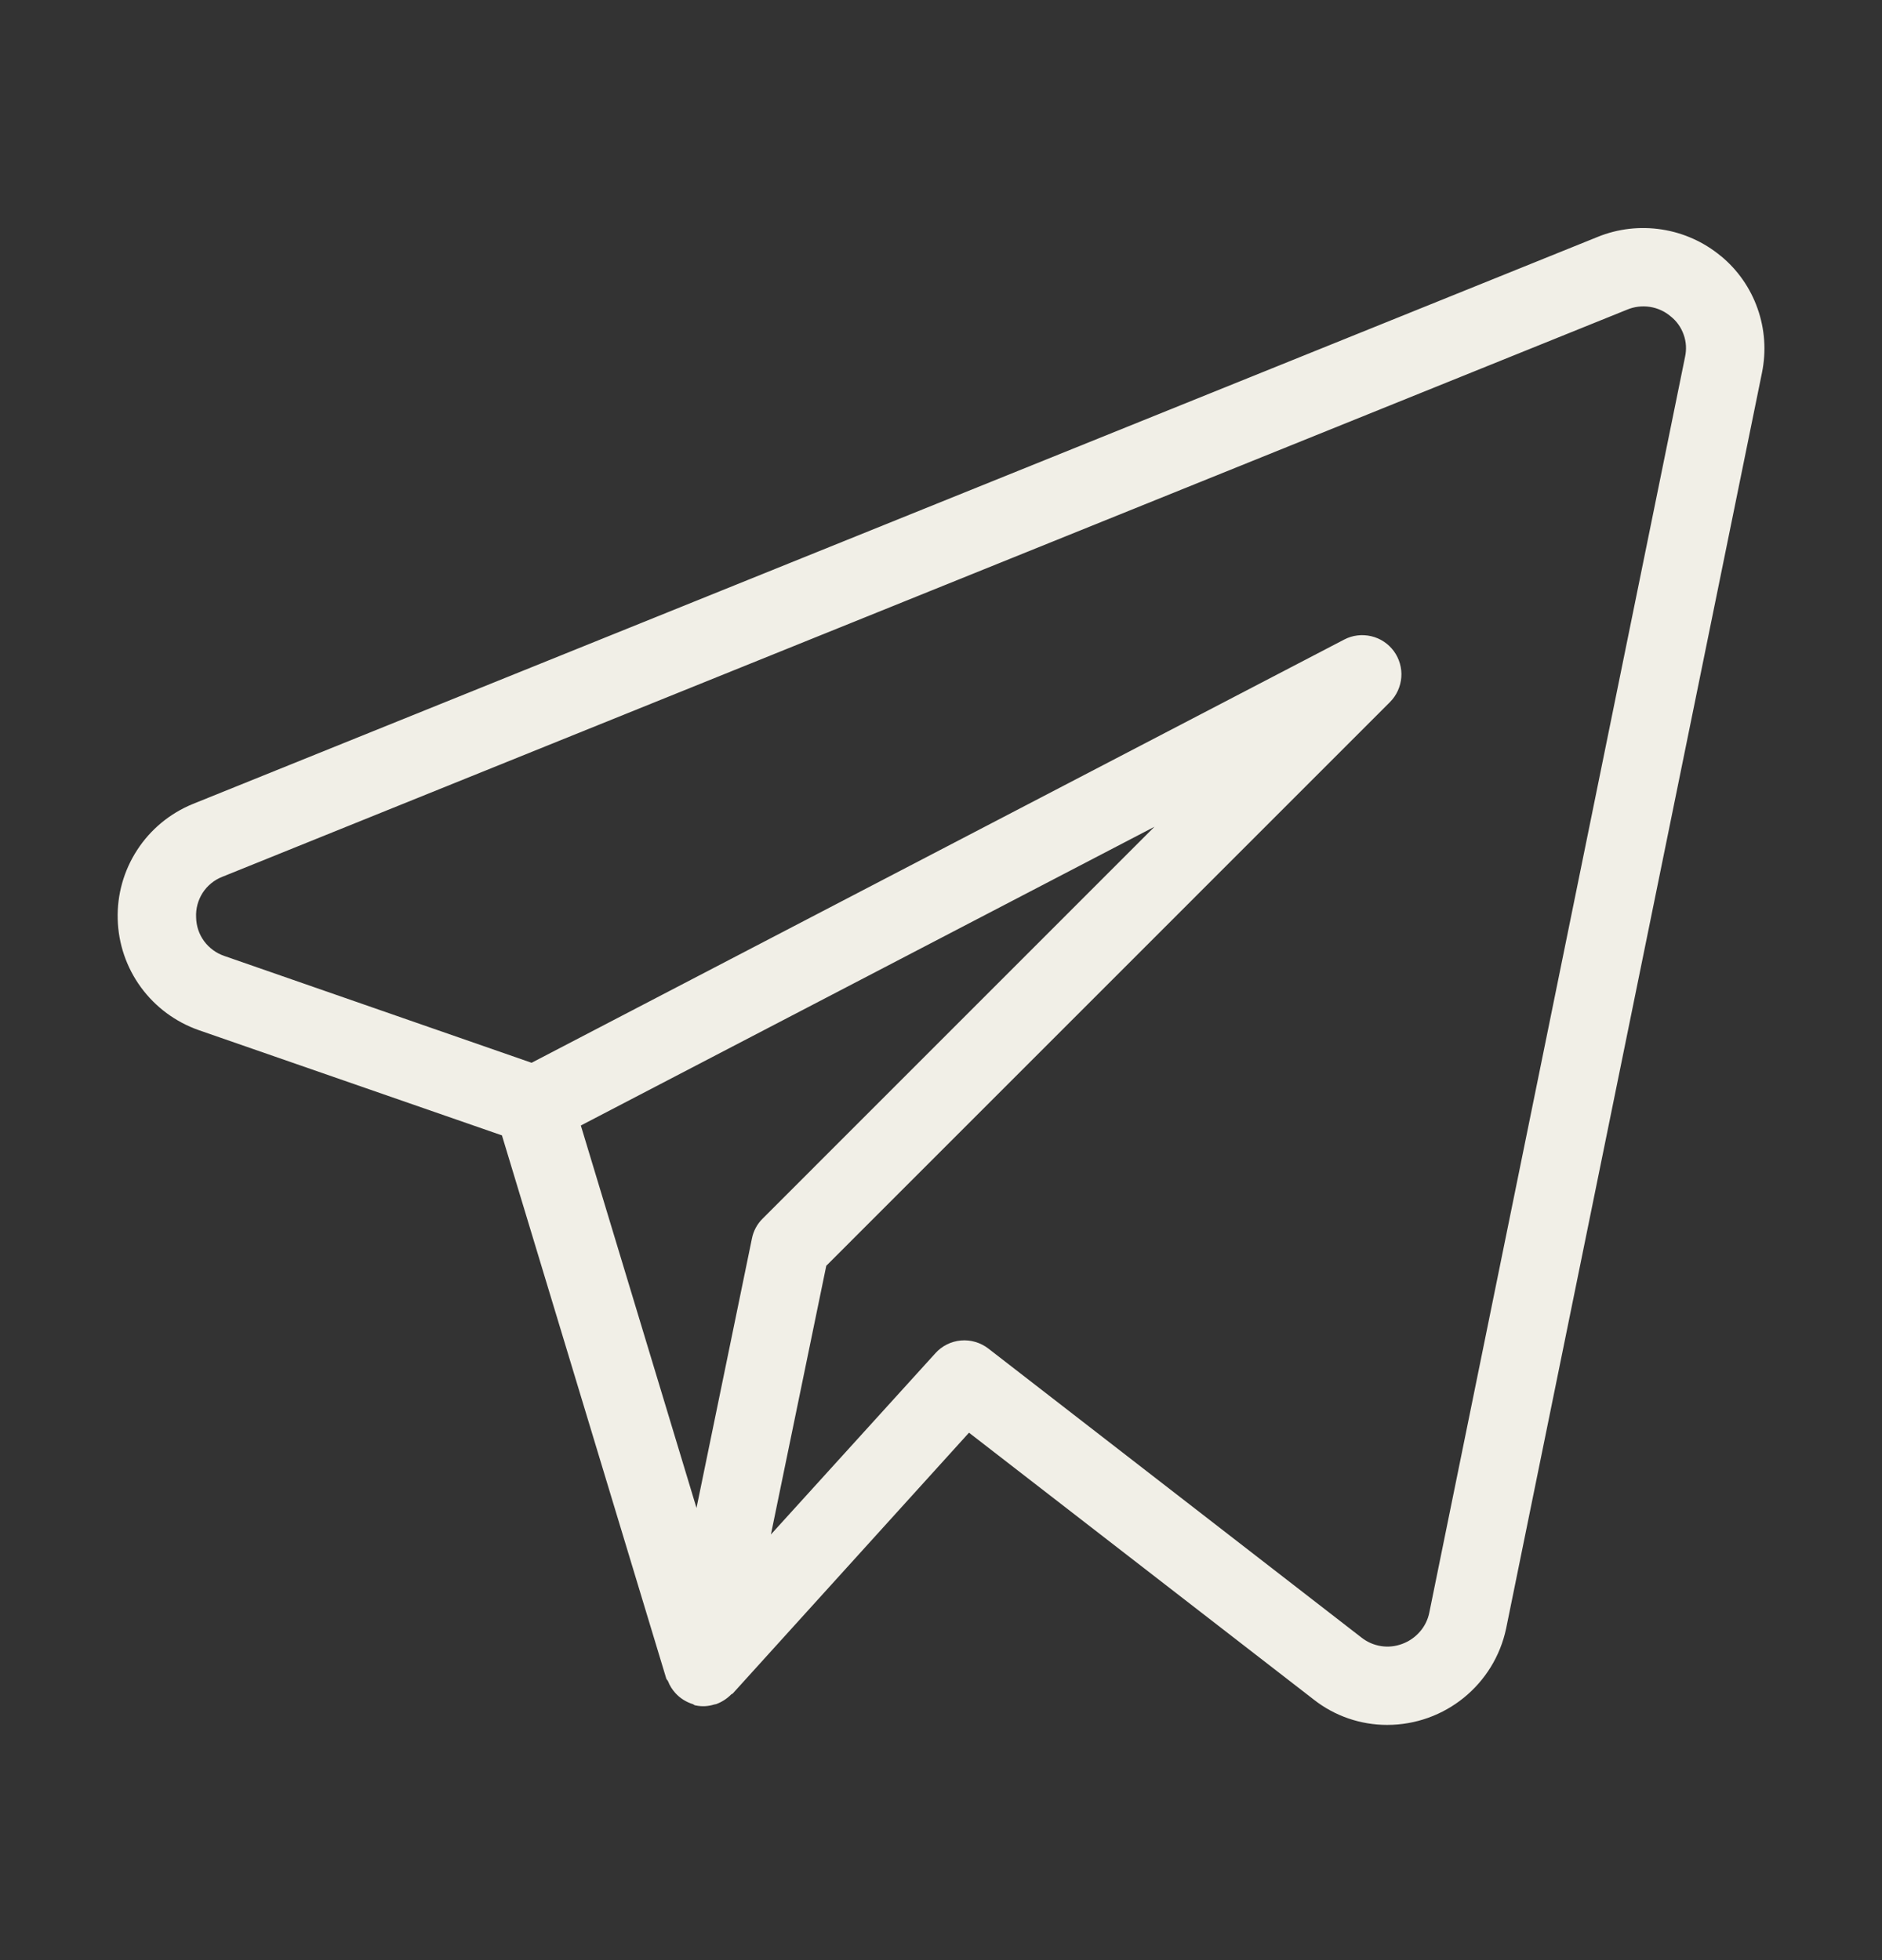 <svg width="24" height="25" viewBox="0 0 24 25" fill="none" xmlns="http://www.w3.org/2000/svg">
<rect x="0" y="0" width="24" height="25" fill="#333333" stroke="none"/>
<path d="M21.945 3.266C21.73 3.087 21.47 2.97 21.193 2.927C20.916 2.884 20.633 2.916 20.373 3.022L2.457 10.255C2.167 10.374 1.92 10.578 1.75 10.84C1.579 11.102 1.492 11.411 1.501 11.723C1.509 12.036 1.612 12.339 1.797 12.592C1.982 12.845 2.239 13.035 2.535 13.139L6.401 14.481L8.496 21.407C8.5 21.421 8.513 21.43 8.519 21.443C8.54 21.498 8.572 21.549 8.612 21.593C8.672 21.66 8.751 21.709 8.838 21.736C8.848 21.74 8.855 21.749 8.865 21.751H8.871L8.874 21.752C8.951 21.768 9.031 21.764 9.107 21.74L9.132 21.735C9.204 21.709 9.269 21.667 9.323 21.613C9.329 21.606 9.339 21.605 9.345 21.599L12.357 18.273L16.755 21.678C17.021 21.887 17.351 22 17.689 22C18.424 22 19.056 21.486 19.207 20.769L22.47 4.751C22.525 4.479 22.506 4.197 22.413 3.935C22.321 3.673 22.159 3.441 21.945 3.265M9.589 15.796L8.882 19.233L7.407 14.355L14.722 10.545L9.725 15.543C9.655 15.612 9.608 15.7 9.589 15.796ZM18.227 20.568C18.209 20.658 18.167 20.743 18.106 20.812C18.045 20.882 17.968 20.935 17.881 20.967C17.795 20.999 17.703 21.009 17.613 20.995C17.523 20.981 17.438 20.945 17.366 20.889L12.604 17.2C12.504 17.123 12.379 17.086 12.254 17.097C12.129 17.108 12.012 17.166 11.928 17.26L9.831 19.571L10.537 16.144L17.726 8.954C17.81 8.869 17.861 8.757 17.87 8.638C17.879 8.52 17.845 8.401 17.775 8.305C17.704 8.209 17.602 8.141 17.485 8.114C17.369 8.087 17.247 8.102 17.142 8.157L6.779 13.555L2.862 12.193C2.758 12.158 2.668 12.092 2.603 12.004C2.538 11.916 2.503 11.81 2.501 11.701C2.495 11.59 2.525 11.481 2.584 11.388C2.644 11.295 2.732 11.223 2.835 11.183L20.748 3.95C20.84 3.911 20.941 3.899 21.04 3.914C21.138 3.929 21.23 3.971 21.306 4.036C21.382 4.096 21.439 4.177 21.471 4.269C21.504 4.36 21.509 4.459 21.488 4.554L18.227 20.568Z" fill="#F1EFE7"/>
</svg>
